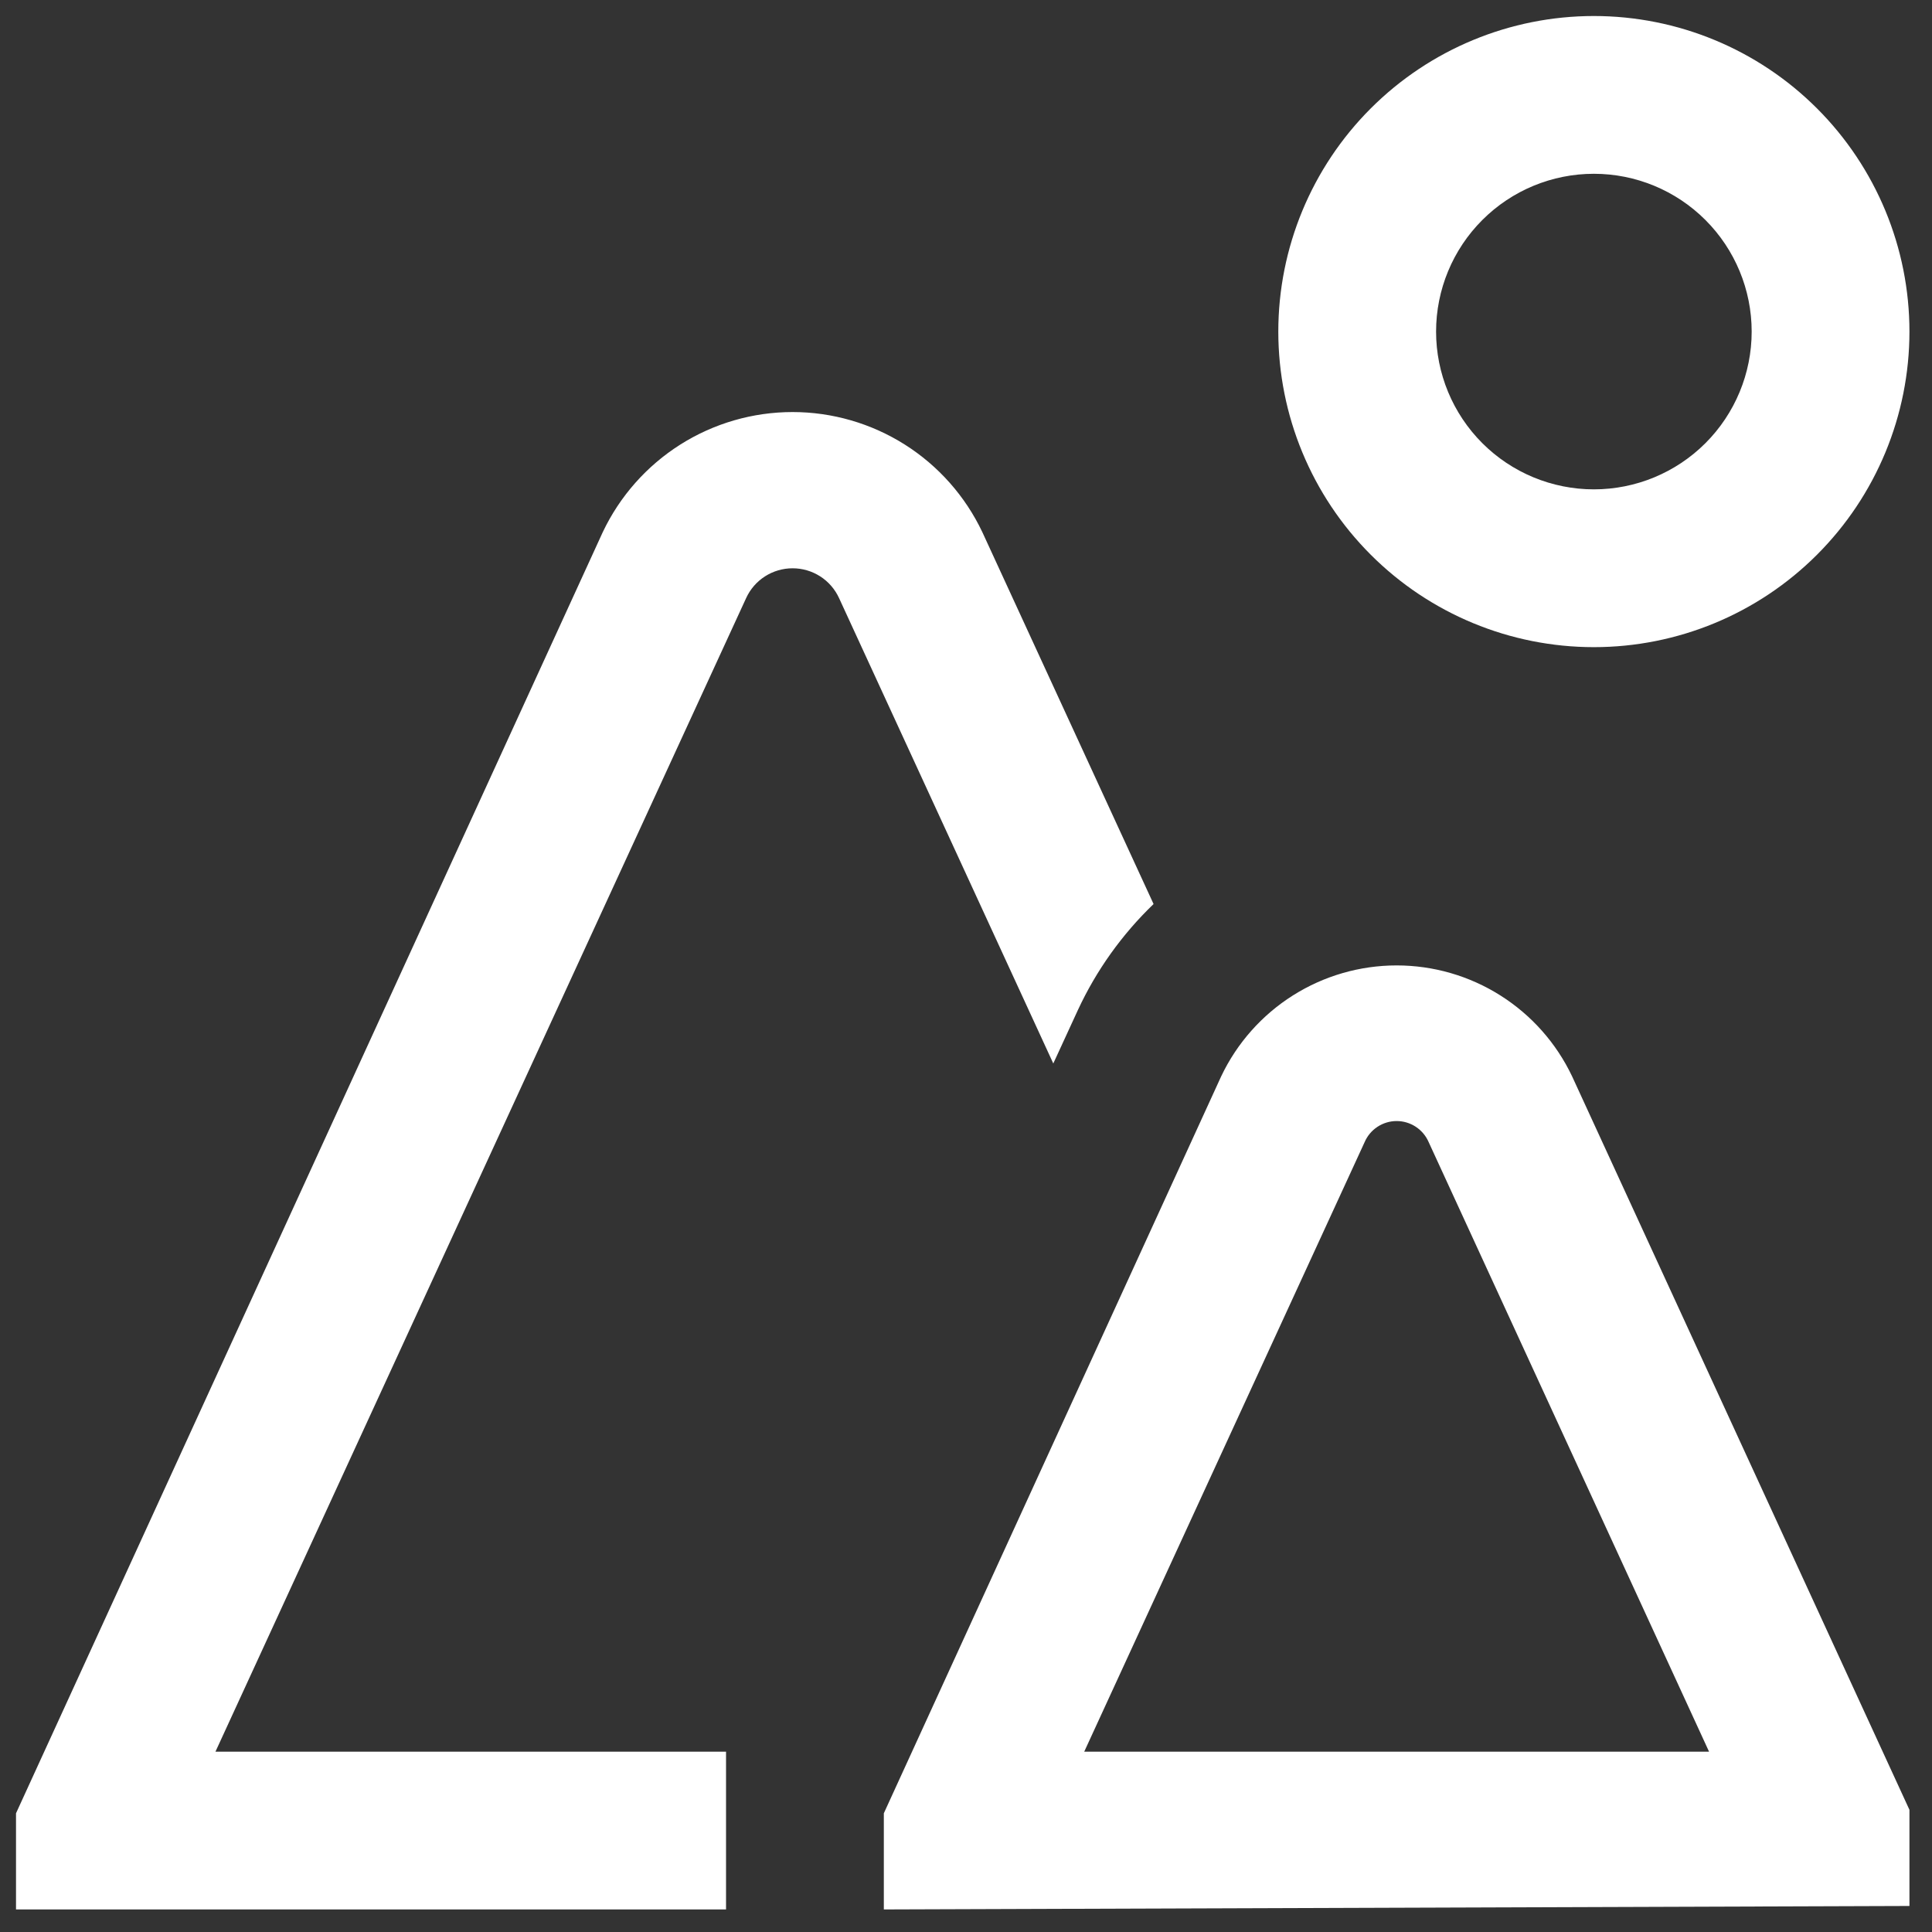 <svg width="83" height="83" viewBox="0 0 83 83" fill="none" xmlns="http://www.w3.org/2000/svg">
<rect x="0" y="0" width="83" height="83" fill="#333333" stroke="none"/>
<g clip-path="url(#clip0_1119_619)">
<path d="M68.474 27.802C64.878 27.802 61.43 26.374 58.888 23.831C56.345 21.289 54.917 17.84 54.917 14.245C54.917 10.649 56.345 7.201 58.888 4.658C61.43 2.116 64.878 0.688 68.474 0.688C72.07 0.688 75.518 2.116 78.06 4.658C80.603 7.201 82.031 10.649 82.031 14.245C82.031 17.84 80.603 21.289 78.06 23.831C75.518 26.374 72.07 27.802 68.474 27.802ZM68.474 7.466C66.676 7.466 64.952 8.18 63.681 9.452C62.41 10.723 61.695 12.447 61.695 14.245C61.695 16.043 62.41 17.767 63.681 19.038C64.952 20.309 66.676 21.023 68.474 21.023C70.272 21.023 71.996 20.309 73.267 19.038C74.538 17.767 75.253 16.043 75.253 14.245C75.253 12.447 74.538 10.723 73.267 9.452C71.996 8.18 70.272 7.466 68.474 7.466ZM37.97 82.031V77.9L52.466 46.233C53.144 44.809 54.212 43.606 55.545 42.764C56.879 41.922 58.423 41.475 60.001 41.475C61.578 41.475 63.123 41.922 64.456 42.764C65.79 43.606 66.857 44.809 67.535 46.233L82.031 77.751V81.882L37.97 82.031ZM46.579 75.253H73.422L61.377 49.067C61.261 48.798 61.069 48.569 60.824 48.408C60.58 48.247 60.294 48.161 60.001 48.161C59.708 48.161 59.422 48.247 59.177 48.408C58.932 48.569 58.74 48.798 58.625 49.067L46.579 75.253ZM42.2 22.857C41.468 21.315 40.314 20.012 38.871 19.099C37.428 18.187 35.756 17.702 34.049 17.702C32.341 17.702 30.669 18.187 29.226 19.099C27.784 20.012 26.629 21.315 25.897 22.857L0.688 77.9V82.031H31.191V75.253H9.256L32.056 25.691C32.231 25.309 32.513 24.986 32.866 24.76C33.22 24.534 33.631 24.414 34.05 24.414C34.47 24.414 34.881 24.534 35.234 24.76C35.588 24.986 35.869 25.309 36.045 25.691L45.25 45.688L46.308 43.39C47.1 41.684 48.203 40.141 49.558 38.838L42.2 22.857Z" fill="white"/>
</g>
<defs>
<clipPath id="clip0_1119_619">
<rect width="81.344" height="81.344" fill="white" transform="translate(0.688 0.688)"/>
</clipPath>
</defs>
</svg>
